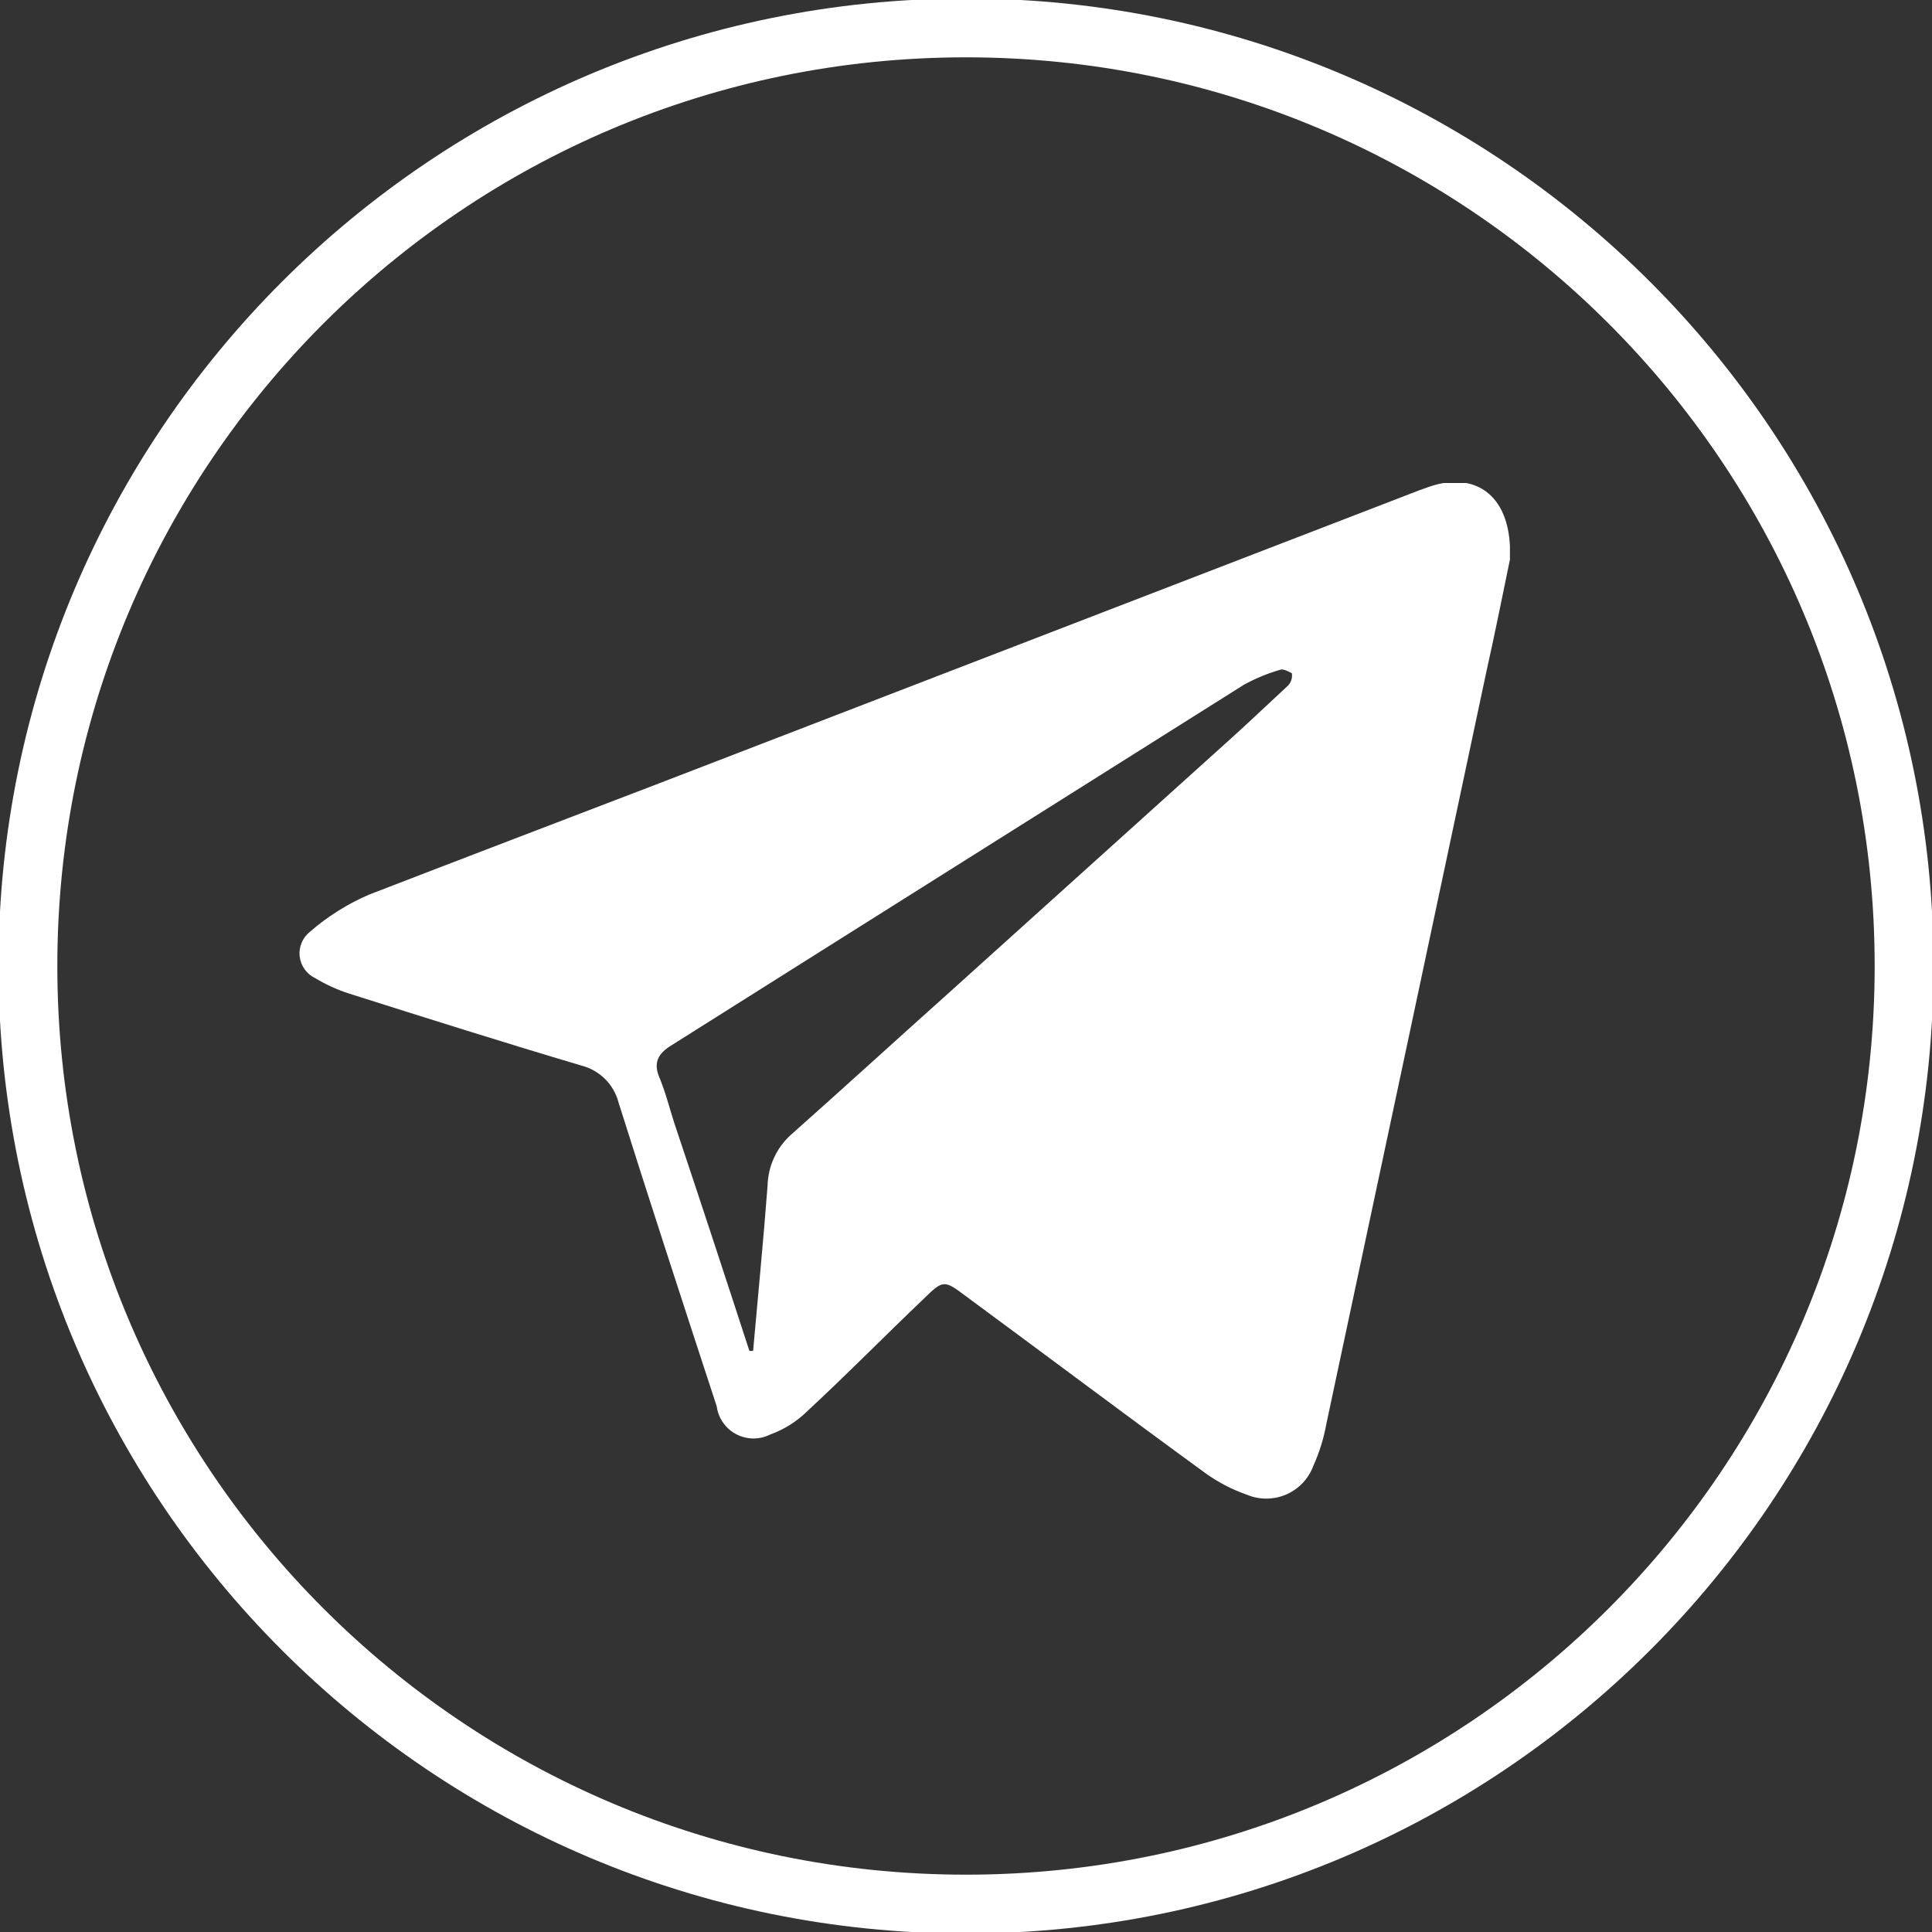 <svg width="52" height="52" viewBox="0 0 52 52" fill="none" xmlns="http://www.w3.org/2000/svg">
<rect x="0" y="0" width="52" height="52" fill="#333333" stroke="none"/>
<g clip-path="url(#clip0_4_8861)">
<path d="M51.249 26C51.249 12.055 39.945 0.751 26 0.751C12.055 0.751 0.751 12.055 0.751 26C0.751 39.945 12.055 51.249 26 51.249C39.945 51.249 51.249 39.945 51.249 26Z" stroke="white" stroke-width="1.584" stroke-miterlimit="10"/>
<g clip-path="url(#clip1_4_8861)">
<path d="M40.64 15.06C40.47 15.88 40.25 16.99 40.01 18.06C38.577 24.813 37.14 31.567 35.7 38.32C35.63 38.71 35.513 39.089 35.35 39.45C35.287 39.621 35.19 39.778 35.065 39.911C34.94 40.044 34.789 40.15 34.622 40.223C34.455 40.296 34.274 40.334 34.092 40.335C33.909 40.337 33.728 40.301 33.56 40.23C33.156 40.09 32.776 39.891 32.43 39.64C30.26 38.06 28.12 36.45 25.96 34.86C25.42 34.45 25.37 34.46 24.89 34.93C23.84 35.93 22.8 36.99 21.73 37.98C21.446 38.26 21.105 38.475 20.73 38.61C20.588 38.682 20.43 38.718 20.271 38.717C20.112 38.715 19.955 38.675 19.814 38.601C19.673 38.527 19.552 38.42 19.461 38.289C19.37 38.158 19.311 38.008 19.29 37.85C18.4 35.13 17.51 32.41 16.65 29.68C16.588 29.439 16.463 29.219 16.287 29.043C16.111 28.867 15.891 28.742 15.65 28.68C13.56 28.06 11.47 27.4 9.39 26.74C9.075 26.639 8.773 26.501 8.49 26.33C8.376 26.277 8.277 26.196 8.202 26.093C8.128 25.991 8.082 25.872 8.067 25.747C8.051 25.622 8.069 25.495 8.117 25.378C8.164 25.261 8.241 25.159 8.34 25.08C8.815 24.667 9.352 24.33 9.93 24.08C12.52 23.08 15.14 22.08 17.75 21.08L38.19 13.2L38.47 13.1C39.72 12.67 40.72 13.34 40.64 15.06ZM20.17 36.36H20.27C20.4 34.88 20.55 33.36 20.66 31.9C20.667 31.645 20.726 31.394 20.833 31.162C20.939 30.93 21.091 30.722 21.28 30.55C22.7 29.29 24.11 28 25.53 26.73L33.15 19.86C33.66 19.4 34.15 18.93 34.67 18.45C34.711 18.406 34.741 18.354 34.758 18.297C34.776 18.239 34.78 18.179 34.77 18.12C34.77 18.12 34.56 18 34.48 18.02C34.132 18.119 33.797 18.256 33.48 18.43L22.84 25.13L18.08 28.13C17.75 28.33 17.57 28.57 17.74 28.98C17.91 29.39 18.01 29.79 18.14 30.2C18.827 32.253 19.503 34.307 20.17 36.36Z" fill="white"/>
</g>
</g>
<defs>
<clipPath id="clip0_4_8861">
<rect width="52" height="52" fill="white"/>
</clipPath>
<clipPath id="clip1_4_8861">
<rect width="32.64" height="27.37" fill="white" transform="translate(8 13)"/>
</clipPath>
</defs>
</svg>
